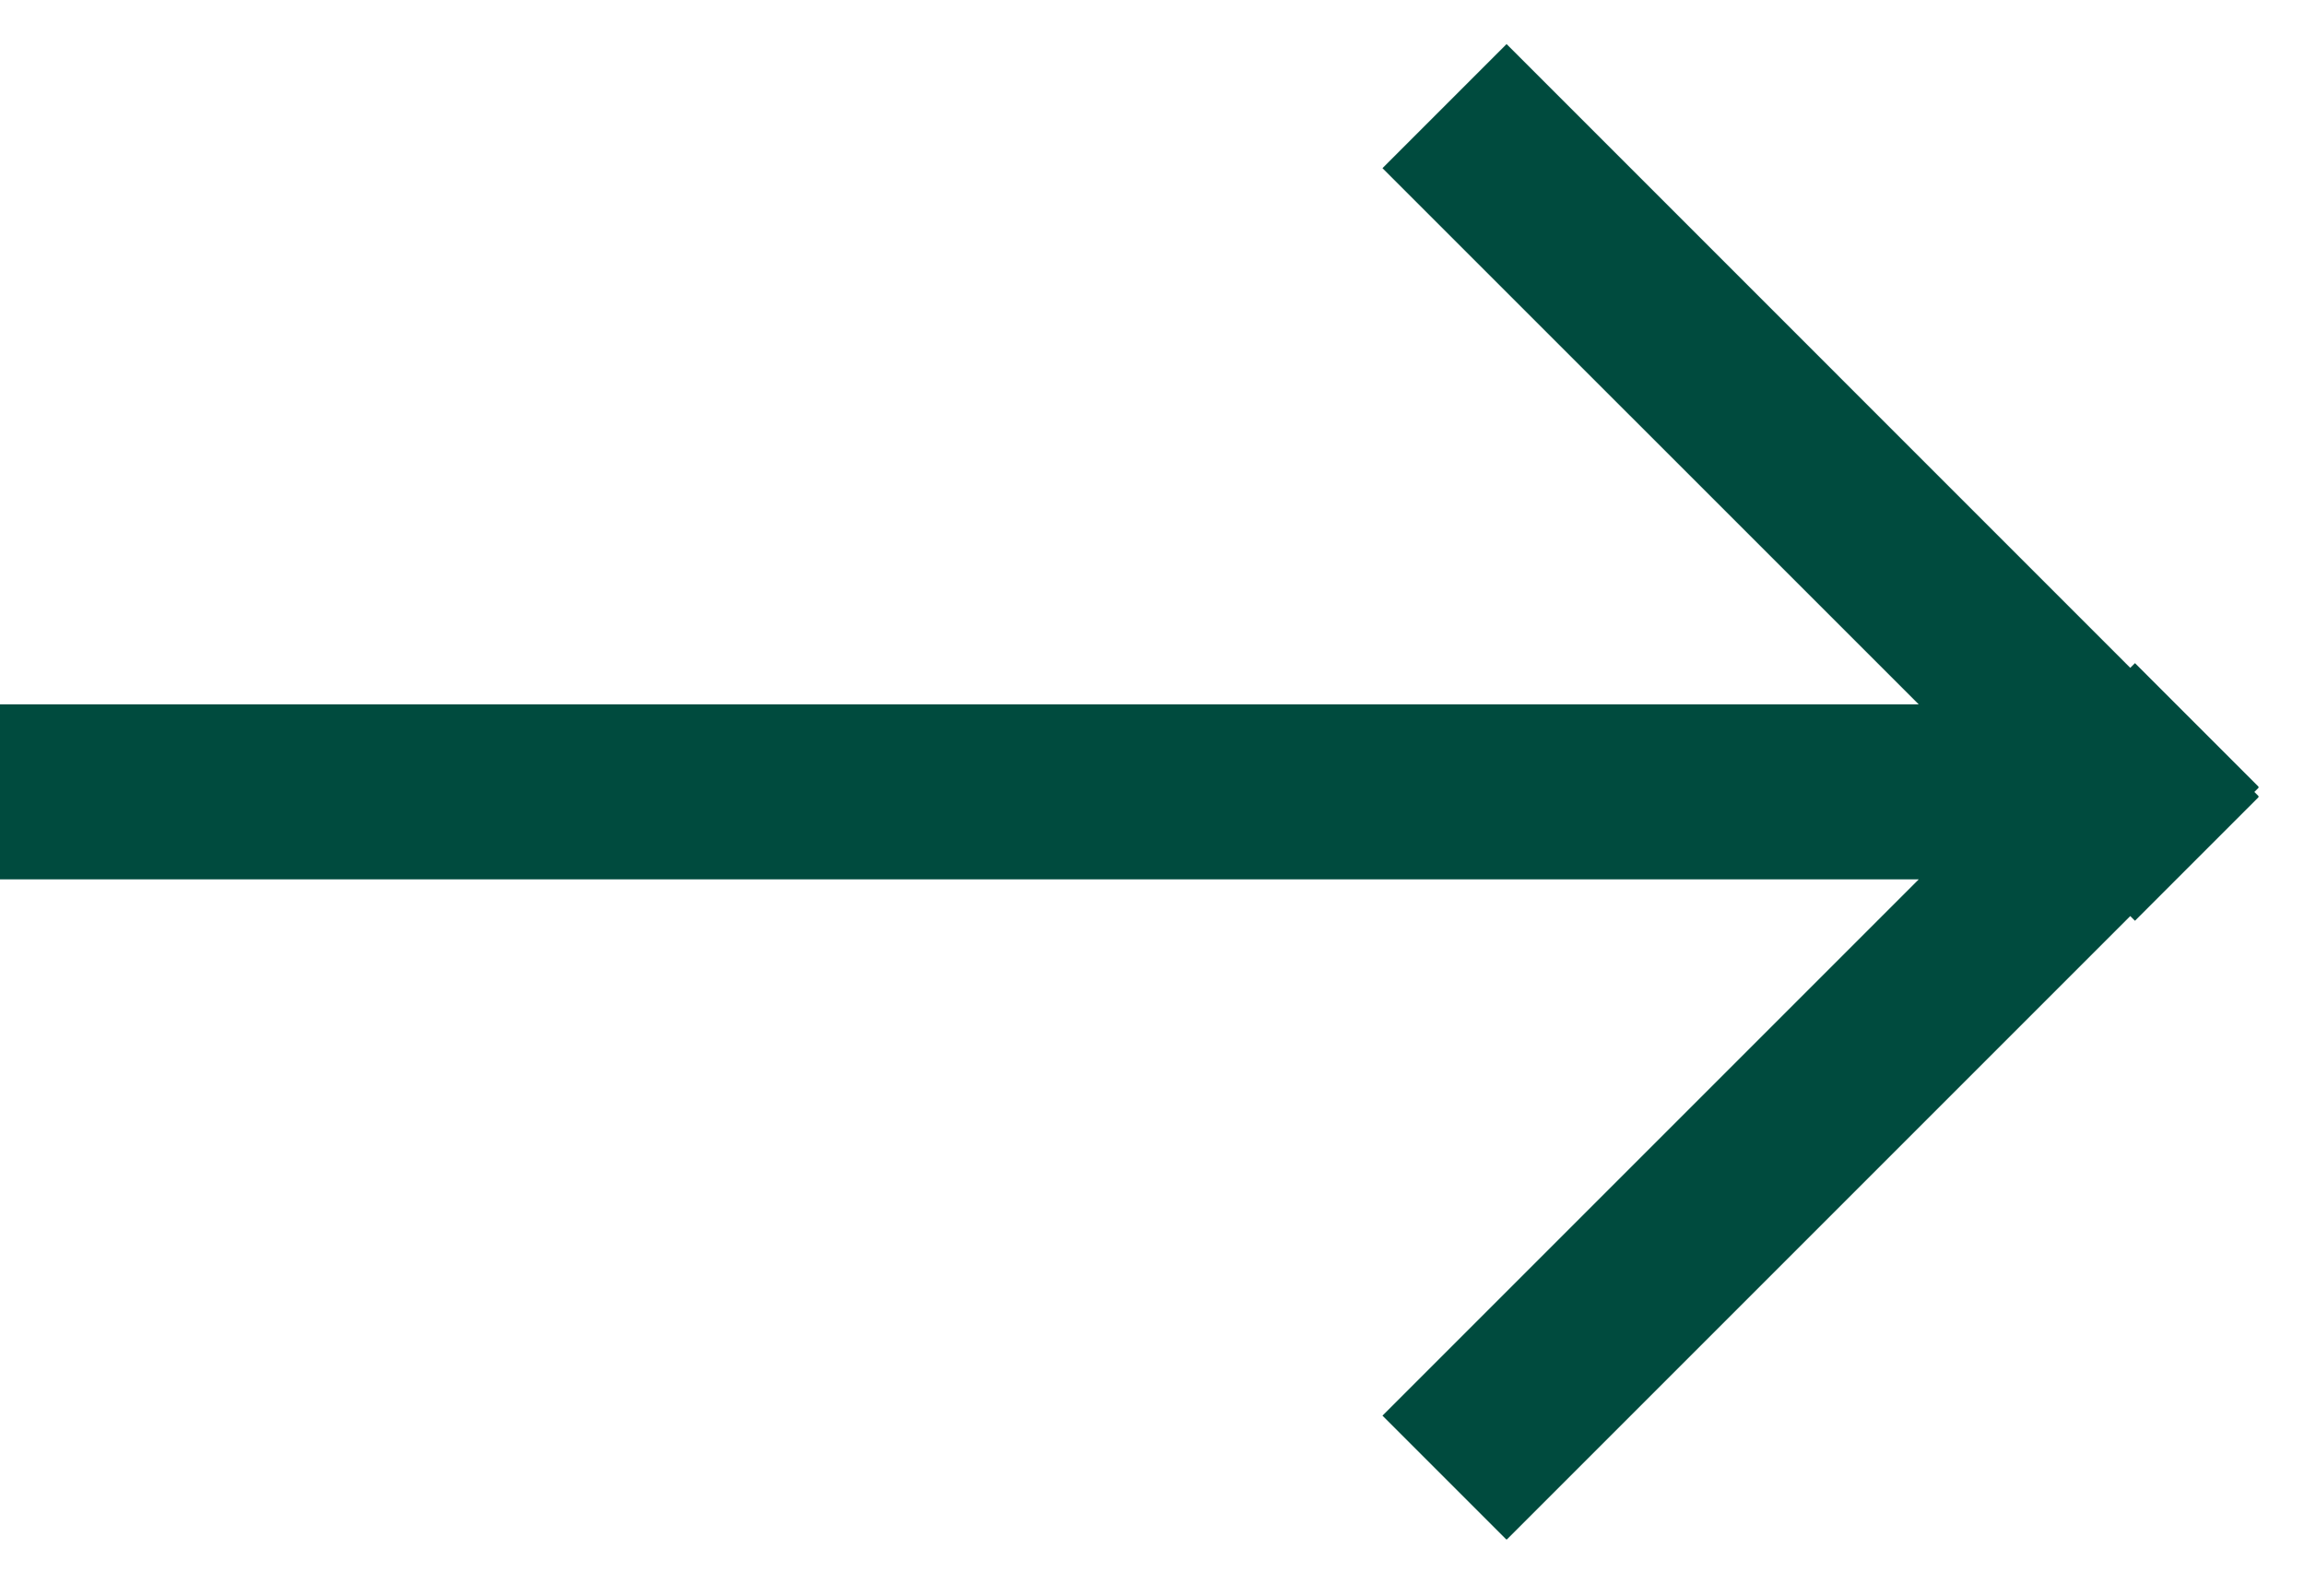 <svg width="26" height="18" viewBox="0 0 26 18" fill="none" xmlns="http://www.w3.org/2000/svg">
<g clip-path="url(#clip0_1408_607)">
<path d="M15.594 15.968L21.643 9.919H0V7.945H21.643L15.594 1.897L16.994 0.497L24.029 7.533L24.082 7.48L25.482 8.88L25.429 8.933L25.482 8.986L24.082 10.386L24.029 10.333L16.994 17.368L15.594 15.968Z" fill="#004B3E"/>
</g>
<defs>
<clipPath id="clip0_1408_607">
<rect width="25.476" height="16.864" fill="white" transform="translate(0 0.5)"/>
</clipPath>
</defs>
</svg>
